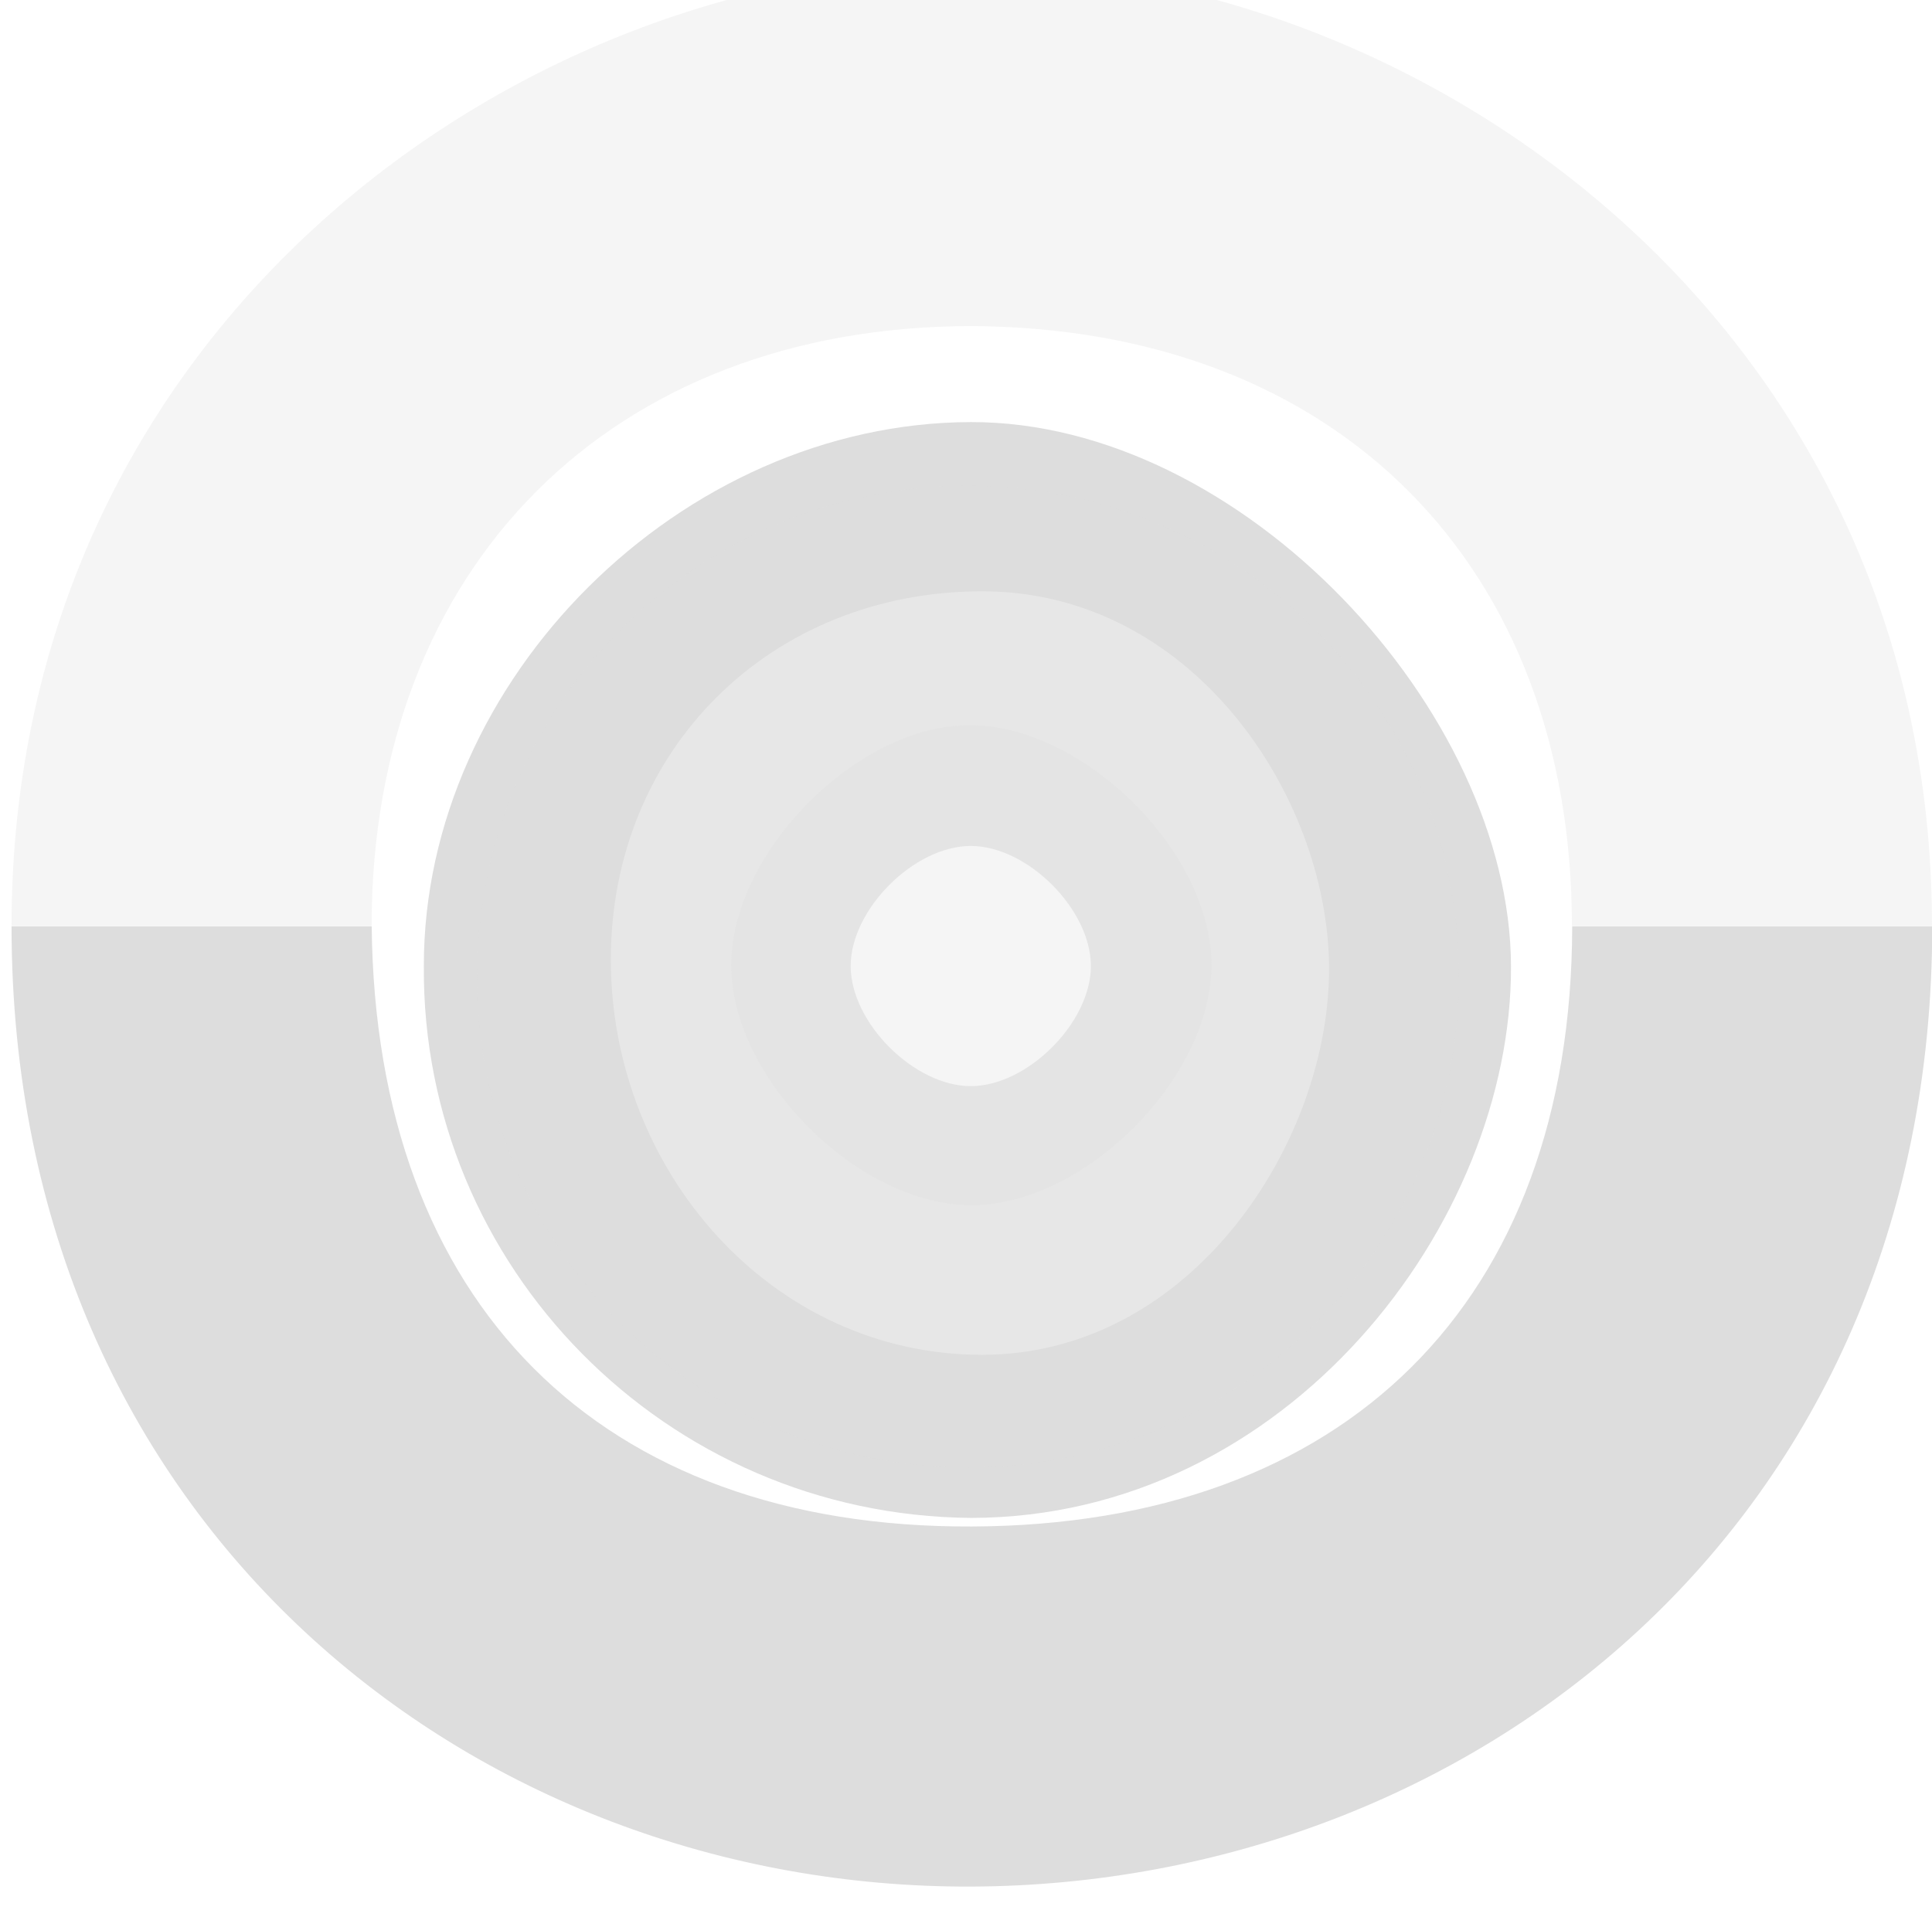 <?xml version="1.0" encoding="UTF-8" standalone="no"?>
<svg
   xmlns:osb="http://www.openswatchbook.org/uri/2009/osb"
   xmlns:dc="http://purl.org/dc/elements/1.1/"
   xmlns:cc="http://creativecommons.org/ns#"
   xmlns:rdf="http://www.w3.org/1999/02/22-rdf-syntax-ns#"
   xmlns:svg="http://www.w3.org/2000/svg"
   xmlns="http://www.w3.org/2000/svg"
   xmlns:xlink="http://www.w3.org/1999/xlink"
   xmlns:sodipodi="http://sodipodi.sourceforge.net/DTD/sodipodi-0.dtd"
   xmlns:inkscape="http://www.inkscape.org/namespaces/inkscape"
   viewBox="0 0 16.086 16.048"
   id="svg7384"
   height="16.048"
   width="16.086"
   version="1.1"
   inkscape:version="0.92.2 2405546, 2018-03-11"
   sodipodi:docname="gimp-convert-grayscale-symbolic.svg">
  <sodipodi:namedview
     pagecolor="#ffffff"
     bordercolor="#595959"
     borderopacity="1"
     objecttolerance="10"
     gridtolerance="10"
     guidetolerance="10"
     inkscape:pageopacity="0"
     inkscape:pageshadow="2"
     inkscape:window-width="1366"
     inkscape:window-height="741"
     id="namedview1518"
     showgrid="false"
     inkscape:zoom="10.429814"
     inkscape:cx="-4.3642134"
     inkscape:cy="9.2723932"
     inkscape:window-x="0"
     inkscape:window-y="27"
     inkscape:window-maximized="1"
     inkscape:current-layer="svg7384"
     fit-margin-top="0"
     fit-margin-left="0"
     fit-margin-right="0"
     fit-margin-bottom="0" />
  <defs
     id="defs7386">
    <linearGradient
       osb:paint="solid"
       id="linearGradient8074">
      <stop
         id="stop8072"
         offset="0"
         style="stop-color:#dddddd;stop-opacity:1;" />
    </linearGradient>
    <linearGradient
       osb:paint="solid"
       id="linearGradient7561">
      <stop
         id="stop7558"
         offset="0"
         style="stop-color:#b8b8b8;stop-opacity:1;" />
    </linearGradient>
    <linearGradient
       osb:paint="solid"
       id="linearGradient7548">
      <stop
         id="stop7546"
         offset="0"
         style="stop-color:#ffffff;stop-opacity:1;" />
    </linearGradient>
    <linearGradient
       osb:paint="solid"
       id="linearGradient7542">
      <stop
         id="stop7538"
         offset="0"
         style="stop-color:#eeeeee;stop-opacity:1;" />
    </linearGradient>
    <linearGradient
       gradientTransform="matrix(0,-735328.32,170712.69,0,2464326300,577972450)"
       osb:paint="solid"
       id="linearGradient19282">
      <stop
         id="stop19284"
         offset="0"
         style="stop-color:#cecece;stop-opacity:1;" />
    </linearGradient>
    <linearGradient
       gradientTransform="matrix(0.347,0,0,0.306,-154.352,761.039)"
       osb:paint="solid"
       id="linearGradient19282-4">
      <stop
         id="stop19284-0"
         offset="0"
         style="stop-color:#dddddd;stop-opacity:1;" />
    </linearGradient>
    <linearGradient
       gradientTransform="translate(577.3,418.45)"
       gradientUnits="userSpaceOnUse"
       y2="-0.146"
       x2="-21.687"
       y1="-0.146"
       x1="-37.692"
       id="linearGradient8112"
       xlink:href="#linearGradient19282-4" />
    <linearGradient
       gradientTransform="translate(583.237,422.754)"
       gradientUnits="userSpaceOnUse"
       y2="11.728"
       x2="16.18"
       y1="11.728"
       x1="0"
       id="linearGradient8114"
       xlink:href="#linearGradient19282-4" />
    <linearGradient
       gradientTransform="translate(577.3,418.45)"
       gradientUnits="userSpaceOnUse"
       y2="-0.146"
       x2="-21.687"
       y1="-0.146"
       x1="-37.692"
       id="linearGradient8120"
       xlink:href="#linearGradient19282-4" />
    <linearGradient
       gradientTransform="translate(583.237,422.754)"
       gradientUnits="userSpaceOnUse"
       y2="11.728"
       x2="16.18"
       y1="11.728"
       x1="0"
       id="linearGradient8122"
       xlink:href="#linearGradient19282-4" />
    <linearGradient
       gradientTransform="translate(576.392,422.918)"
       gradientUnits="userSpaceOnUse"
       y2="8"
       x2="12.501"
       y1="8"
       x1="3.5"
       id="linearGradient8128"
       xlink:href="#linearGradient19282-4" />
    <linearGradient
       gradientTransform="translate(576.392,422.918)"
       gradientUnits="userSpaceOnUse"
       y2="8"
       x2="12.501"
       y1="8"
       x1="3.5"
       id="linearGradient8134"
       xlink:href="#linearGradient19282-4" />
    <linearGradient
       gradientTransform="translate(576.318,422.769)"
       gradientUnits="userSpaceOnUse"
       y2="8.15"
       x2="12.599"
       y1="8.15"
       x1="3.6"
       id="linearGradient8140"
       xlink:href="#linearGradient19282-4" />
    <linearGradient
       gradientTransform="translate(576.318,422.769)"
       gradientUnits="userSpaceOnUse"
       y2="1044.575"
       x2="9.631"
       y1="1044.575"
       x1="6.631"
       id="linearGradient8146"
       xlink:href="#linearGradient19282-4" />
    <linearGradient
       inkscape:collect="always"
       xlink:href="#linearGradient19282-4"
       id="linearGradient8140-2"
       x1="3.6"
       y1="8.15"
       x2="12.599"
       y2="8.15"
       gradientUnits="userSpaceOnUse" />
    <linearGradient
       inkscape:collect="always"
       xlink:href="#linearGradient19282-4"
       id="linearGradient8128-1"
       x1="3.5"
       y1="8"
       x2="12.501"
       y2="8"
       gradientUnits="userSpaceOnUse"
       gradientTransform="translate(0.075,0.149)" />
    <linearGradient
       inkscape:collect="always"
       xlink:href="#linearGradient19282-4"
       id="linearGradient8146-2"
       x1="6.631"
       y1="1044.575"
       x2="9.631"
       y2="1044.575"
       gradientUnits="userSpaceOnUse"
       gradientTransform="matrix(1,0,0,1,0,-1036.36)" />
    <linearGradient
       inkscape:collect="always"
       xlink:href="#linearGradient19282-4"
       id="linearGradient8114-7"
       x1="0"
       y1="11.728"
       x2="16.18"
       y2="11.728"
       gradientUnits="userSpaceOnUse" />
    <linearGradient
       inkscape:collect="always"
       xlink:href="#linearGradient19282-4"
       id="linearGradient8112-0"
       x1="-37.692"
       y1="-0.146"
       x2="-21.687"
       y2="-0.146"
       gradientUnits="userSpaceOnUse" />
  </defs>
  <g
     transform="matrix(0.998,0,0,0.998,0,1.7354947e-5)"
     id="gimp-convert-grayscale"
     inkscape:label="gimp-convert-grayscale"
     style="display:inline;stroke-width:1.028">
    <rect
       rx="0"
       y="-1.7382812e-05"
       x="0"
       height="16"
       width="16"
       id="rect28186-4-683"
       style="opacity:0;fill:none;stroke:none;stroke-width:1.028" />
    <g
       transform="scale(1,1)"
       id="g12-4"
       style="fill:#dddddd;stroke:#dddddd;stroke-width:0.83">
      <path
         style="fill:url(#linearGradient8140-2);fill-opacity:1;stroke:none;stroke-width:0.83"
         d="M 8.099,3.522 C 5.684,3.528 3.533,5.668 3.536,8.061 3.517,10.566 5.552,12.645 8.101,12.666 10.738,12.663 12.614,10.208 12.606,8.061 12.598,5.929 10.36,3.517 8.099,3.522 M 8.186,4.934 C 9.944,4.929 11.074,6.637 11.088,8.059 11.103,9.508 9.954,11.303 8.195,11.305 6.437,11.306 5.099,9.771 5.096,8.012 5.094,6.255 6.428,4.938 8.186,4.934"
         id="path14"
         inkscape:connector-curvature="0"
         sodipodi:nodetypes="cccaccaccc" />
      <path
         d="m 8.065,4.053 c -2.261,0.006 -4.089,1.841 -4.086,4.102 0.003,2.261 1.839,4.092 4.1,4.09 2.261,-0.002 4.092,-1.835 4.092,-4.096 V 8.135 C 12.163,5.875 10.326,4.048 8.065,4.053 m 1.036,4.008 c 0,0.472 -0.529,1.002 -1.002,1.002 -0.472,0 -1.002,-0.529 -1.002,-1.002 0,-0.472 0.529,-1.002 1.002,-1.002 0.472,0 1.002,0.529 1.002,1.002 z"
         id="path16-9"
         inkscape:connector-curvature="0"
         style="opacity:0.7;fill:url(#linearGradient8128-1);fill-opacity:1;stroke:none;stroke-width:0.831"
         sodipodi:nodetypes="ccccccaaaaa" />
    </g>
    <path
       d="M 8.109,10.057 C 7.165,10.06 6.105,9.004 6.1,8.06 6.096,7.12 7.14,6.058 8.081,6.051 c 0.947,-0.007 2.02,1.046 2.026,1.993 0.006,0.945 -1.053,2.01 -1.998,2.013 z"
       id="path18-1"
       inkscape:connector-curvature="0"
       style="opacity:0.3;fill:url(#linearGradient8146-2);fill-opacity:1;stroke:none;stroke-width:0.276"
       sodipodi:nodetypes="aaaaa" />
    <g
       style="stroke-width:1.028"
       transform="matrix(0.998,0,0,1.01,37.65,-1042.637)"
       id="g3988-1">
      <path
         sodipodi:nodetypes="ccccccc"
         inkscape:connector-curvature="0"
         id="path3938-30"
         transform="matrix(0.99,0,0,0.99,-37.715,1031.987)"
         d="M 16.306,8.061 H 13.265 C 13.26,11.204 11.34,13.056 8.197,13.069 5.053,13.083 3.161,11.204 3.128,8.061 l -3.041,-2.1e-6 c 0,5.008 3.914,8.031 8.109,8.013 4.194,-0.019 8.109,-3.005 8.109,-8.013 z"
         style="opacity:1;fill:url(#linearGradient8114-7);fill-opacity:1;stroke:none;stroke-width:0.95;stroke-miterlimit:4;stroke-dasharray:none;stroke-opacity:1" />
      <path
         inkscape:connector-curvature="0"
         style="opacity:0.3;fill:url(#linearGradient8112-0);fill-opacity:1;stroke:none;stroke-width:0.941;stroke-miterlimit:4;stroke-dasharray:none;stroke-opacity:1"
         d="m -37.629,3.603 3.01,2e-6 c 0,-2.974 2.007,-4.957 5.017,-4.957 3.061,0.015 5.017,1.983 5.017,4.957 h 3.01 c 0,-4.957 -4.243,-7.931 -8.027,-7.931 -3.784,-1e-7 -8.027,2.974 -8.027,7.931 z"
         transform="translate(0,1036.362)"
         id="path3938-8-9"
         sodipodi:nodetypes="cccccac" />
    </g>
  </g>
</svg>
